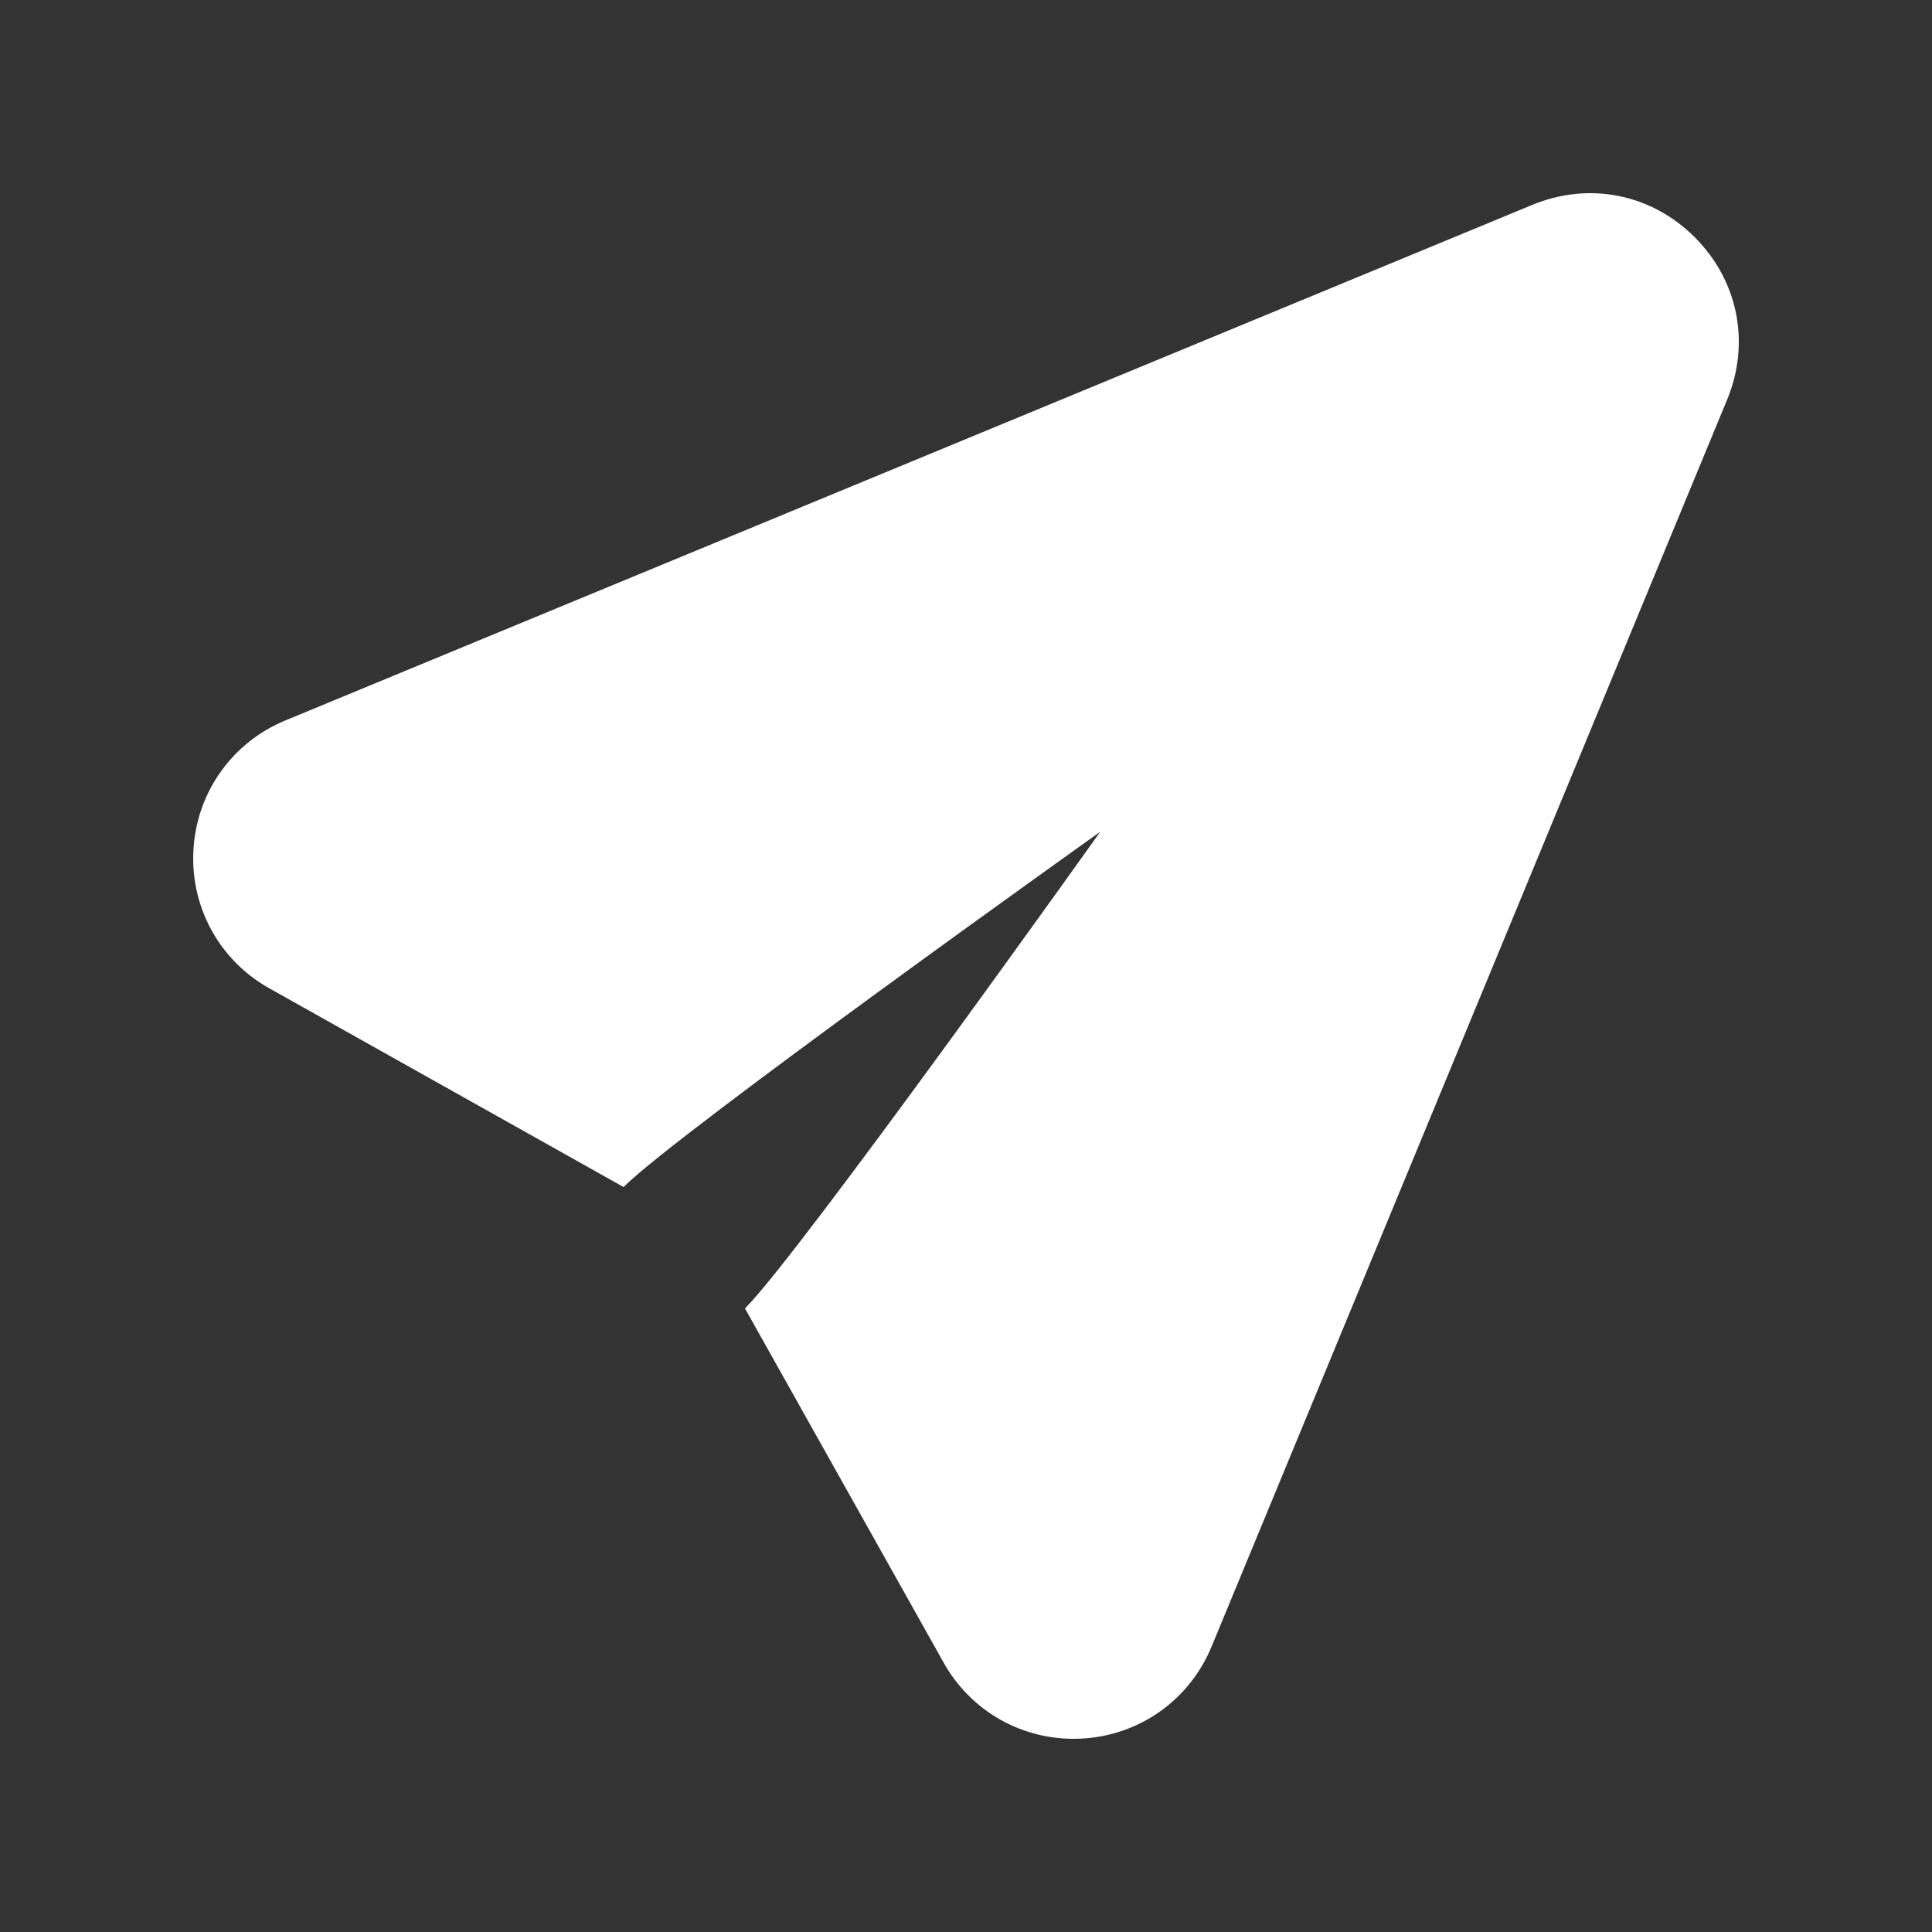 <svg width="20" height="20" viewBox="0 0 20 20" fill="none" xmlns="http://www.w3.org/2000/svg">
<rect x="0" y="0" width="20" height="20" fill="#333333" stroke="none"/>
<path d="M15.862 2.121L2.954 7.458C2.41 7.683 2.046 8.188 2.004 8.774C1.962 9.361 2.25 9.913 2.756 10.213L6.455 12.288C7.022 11.722 11.39 8.61 11.39 8.61C11.39 8.61 8.278 12.979 7.712 13.545L9.787 17.244C10.087 17.75 10.639 18.038 11.226 17.996C11.814 17.954 12.317 17.589 12.542 17.046L17.879 4.138C18.122 3.55 17.994 2.906 17.544 2.456C17.094 2.006 16.45 1.878 15.862 2.121Z" fill="white"/>
</svg>
